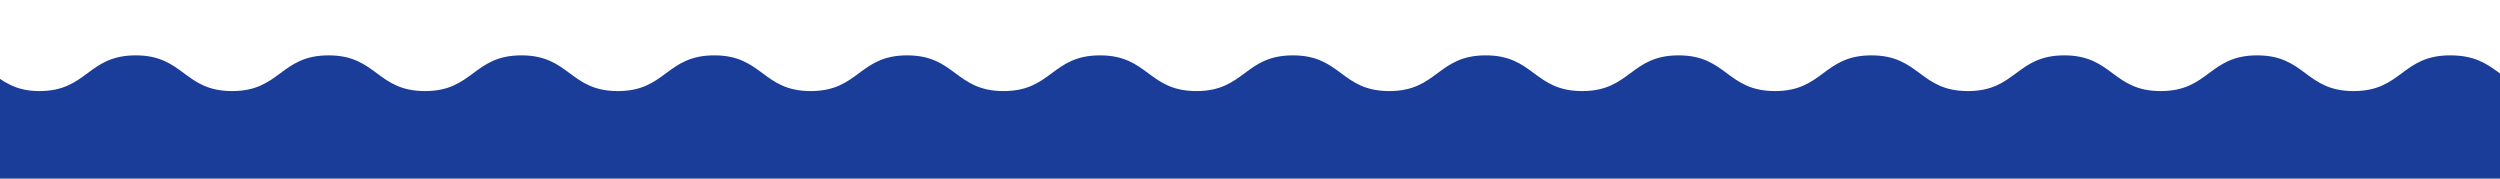 <?xml version="1.0" encoding="utf-8"?>
<!-- Generator: Adobe Illustrator 24.0.0, SVG Export Plug-In . SVG Version: 6.00 Build 0)  -->
<svg version="1.1" id="Layer_1" xmlns="http://www.w3.org/2000/svg" xmlns:xlink="http://www.w3.org/1999/xlink" x="0px" y="0px"
	 viewBox="0 0 1400 100" style="enable-background:new 0 0 1400 100;" xml:space="preserve">
<style type="text/css">
	.st0{fill:#193D99;}
</style>
<g>
	<path class="st0" d="M1426.83,171.97C1399.92,174.2,1399,152,1372,152c-27,0-27,20-54,20c-27,0-27-20-54-20c-27,0-27,20-54,20
		c-27,0-27-20-54-20c-27,0-27,20-54,20c-27,0-27-20-54-20c-27,0-27,20-54,20c-27,0-27-20-54-20s-27,20-54,20c-27,0-27-20-54-20
		c-27,0-27,20-54,20c-27,0-27-20-54-20c-27,0-27,20-54,20c-27,0-27-20-54-20c-27,0-27,20-54,20c-27,0-27-20-54-20c-27,0-27,20-54,20
		c-27,0-27-20-54-20c-27,0-27,20-54,20c-27,0-27-20-54-20c-27,0-27,20-54,20c-27,0-27-20-54-20c-27,0-27,20-54,20c-27,0-27-20-54-20
		c-27,0-27,20-54.01,20s-26.27-17.73-53.18-19.97c-2.23-0.19-10.83,7.73-10.83,5.49c0-2.24,20-2.24,20-4.48c0-2.24-20-2.24-20-4.48
		c0-2.24,20-2.24,20-4.48c0-2.24-20-2.24-20-4.48c0-2.24,20-2.24,20-4.48c0-2.24-20-2.24-20-4.48c0-2.24,20-2.24,20-4.48
		c0-2.24-20-2.24-20-4.48c0-2.24,20-2.24,20-4.48c0-2.24-20-2.24-20-4.48c0-2.24,20-2.24,20-4.48c0-2.24-20-2.24-20-4.48
		c0-2.24,20-2.24,20-4.48c0-2.24-20-2.24-20-4.48c0-2.24,20-2.24,20-4.48c0-2.24-20-2.24-20-4.48c0-2.24,20-2.24,20-4.48
		c0-2.24-20-2.24-20-4.48c0-2.24,20-2.24,20-4.48s-20-2.24-20-4.48c0-2.24,20-2.24,20-4.48c0-2.24-20-2.24-20-4.48
		c0-2.24,20-2.24,20-4.48c0-2.24-20-2.24-20-4.49c0-2.24,20-2.24,20-4.49s-13.07-14.27-10.83-14.46C-5.92,28.8-5,51,22,51
		c27,0,27-20,54-20c27,0,27,20,54,20c27,0,27-20,54-20c27,0,27,20,54,20c27,0,27-20,54-20c27,0,27,20,54,20c27,0,27-20,54-20
		c27,0,27,20,54,20c27,0,27-20,54-20c27,0,27,20,54,20c27,0,27-20,54-20c27,0,27,20,54,20c27,0,27-20,54-20c27,0,27,20,54,20
		c27,0,27-20,54-20c27,0,27,20,54,20c27,0,27-20,54-20c27,0,27,20,54,20c27,0,27-20,54-20c27,0,27,20,54,20c27,0,27-20,54-20
		c27,0,27,20,54,20c27,0,27-20,54-20c27,0,27,20,54,20c27,0,27-20,54.01-20s26.27,17.73,53.18,19.97
		c2.23,0.19,10.83-7.73,10.83-5.49c0,2.24-20,2.24-20,4.48c0,2.24,20,2.24,20,4.48c0,2.24-20,2.24-20,4.48c0,2.24,20,2.24,20,4.48
		c0,2.24-20,2.24-20,4.48c0,2.24,20,2.24,20,4.48c0,2.24-20,2.24-20,4.48c0,2.24,20,2.24,20,4.48c0,2.24-20,2.24-20,4.48
		c0,2.24,20,2.24,20,4.48c0,2.24-20,2.24-20,4.48c0,2.24,20,2.24,20,4.48c0,2.24-20,2.24-20,4.48c0,2.24,20,2.24,20,4.48
		c0,2.24-20,2.24-20,4.48c0,2.24,20,2.24,20,4.48c0,2.24-20,2.24-20,4.48c0,2.24,20,2.24,20,4.48c0,2.24-20,2.24-20,4.48
		c0,2.24,20,2.24,20,4.48c0,2.24-20,2.24-20,4.48c0,2.24,20,2.24,20,4.48c0,2.24-20,2.24-20,4.48c0,2.24,20,2.24,20,4.49
		c0,2.24-20.23,3.89-19.87,6.1C1417.33,166.47,1429.07,171.78,1426.83,171.97z"/>
</g>
</svg>
